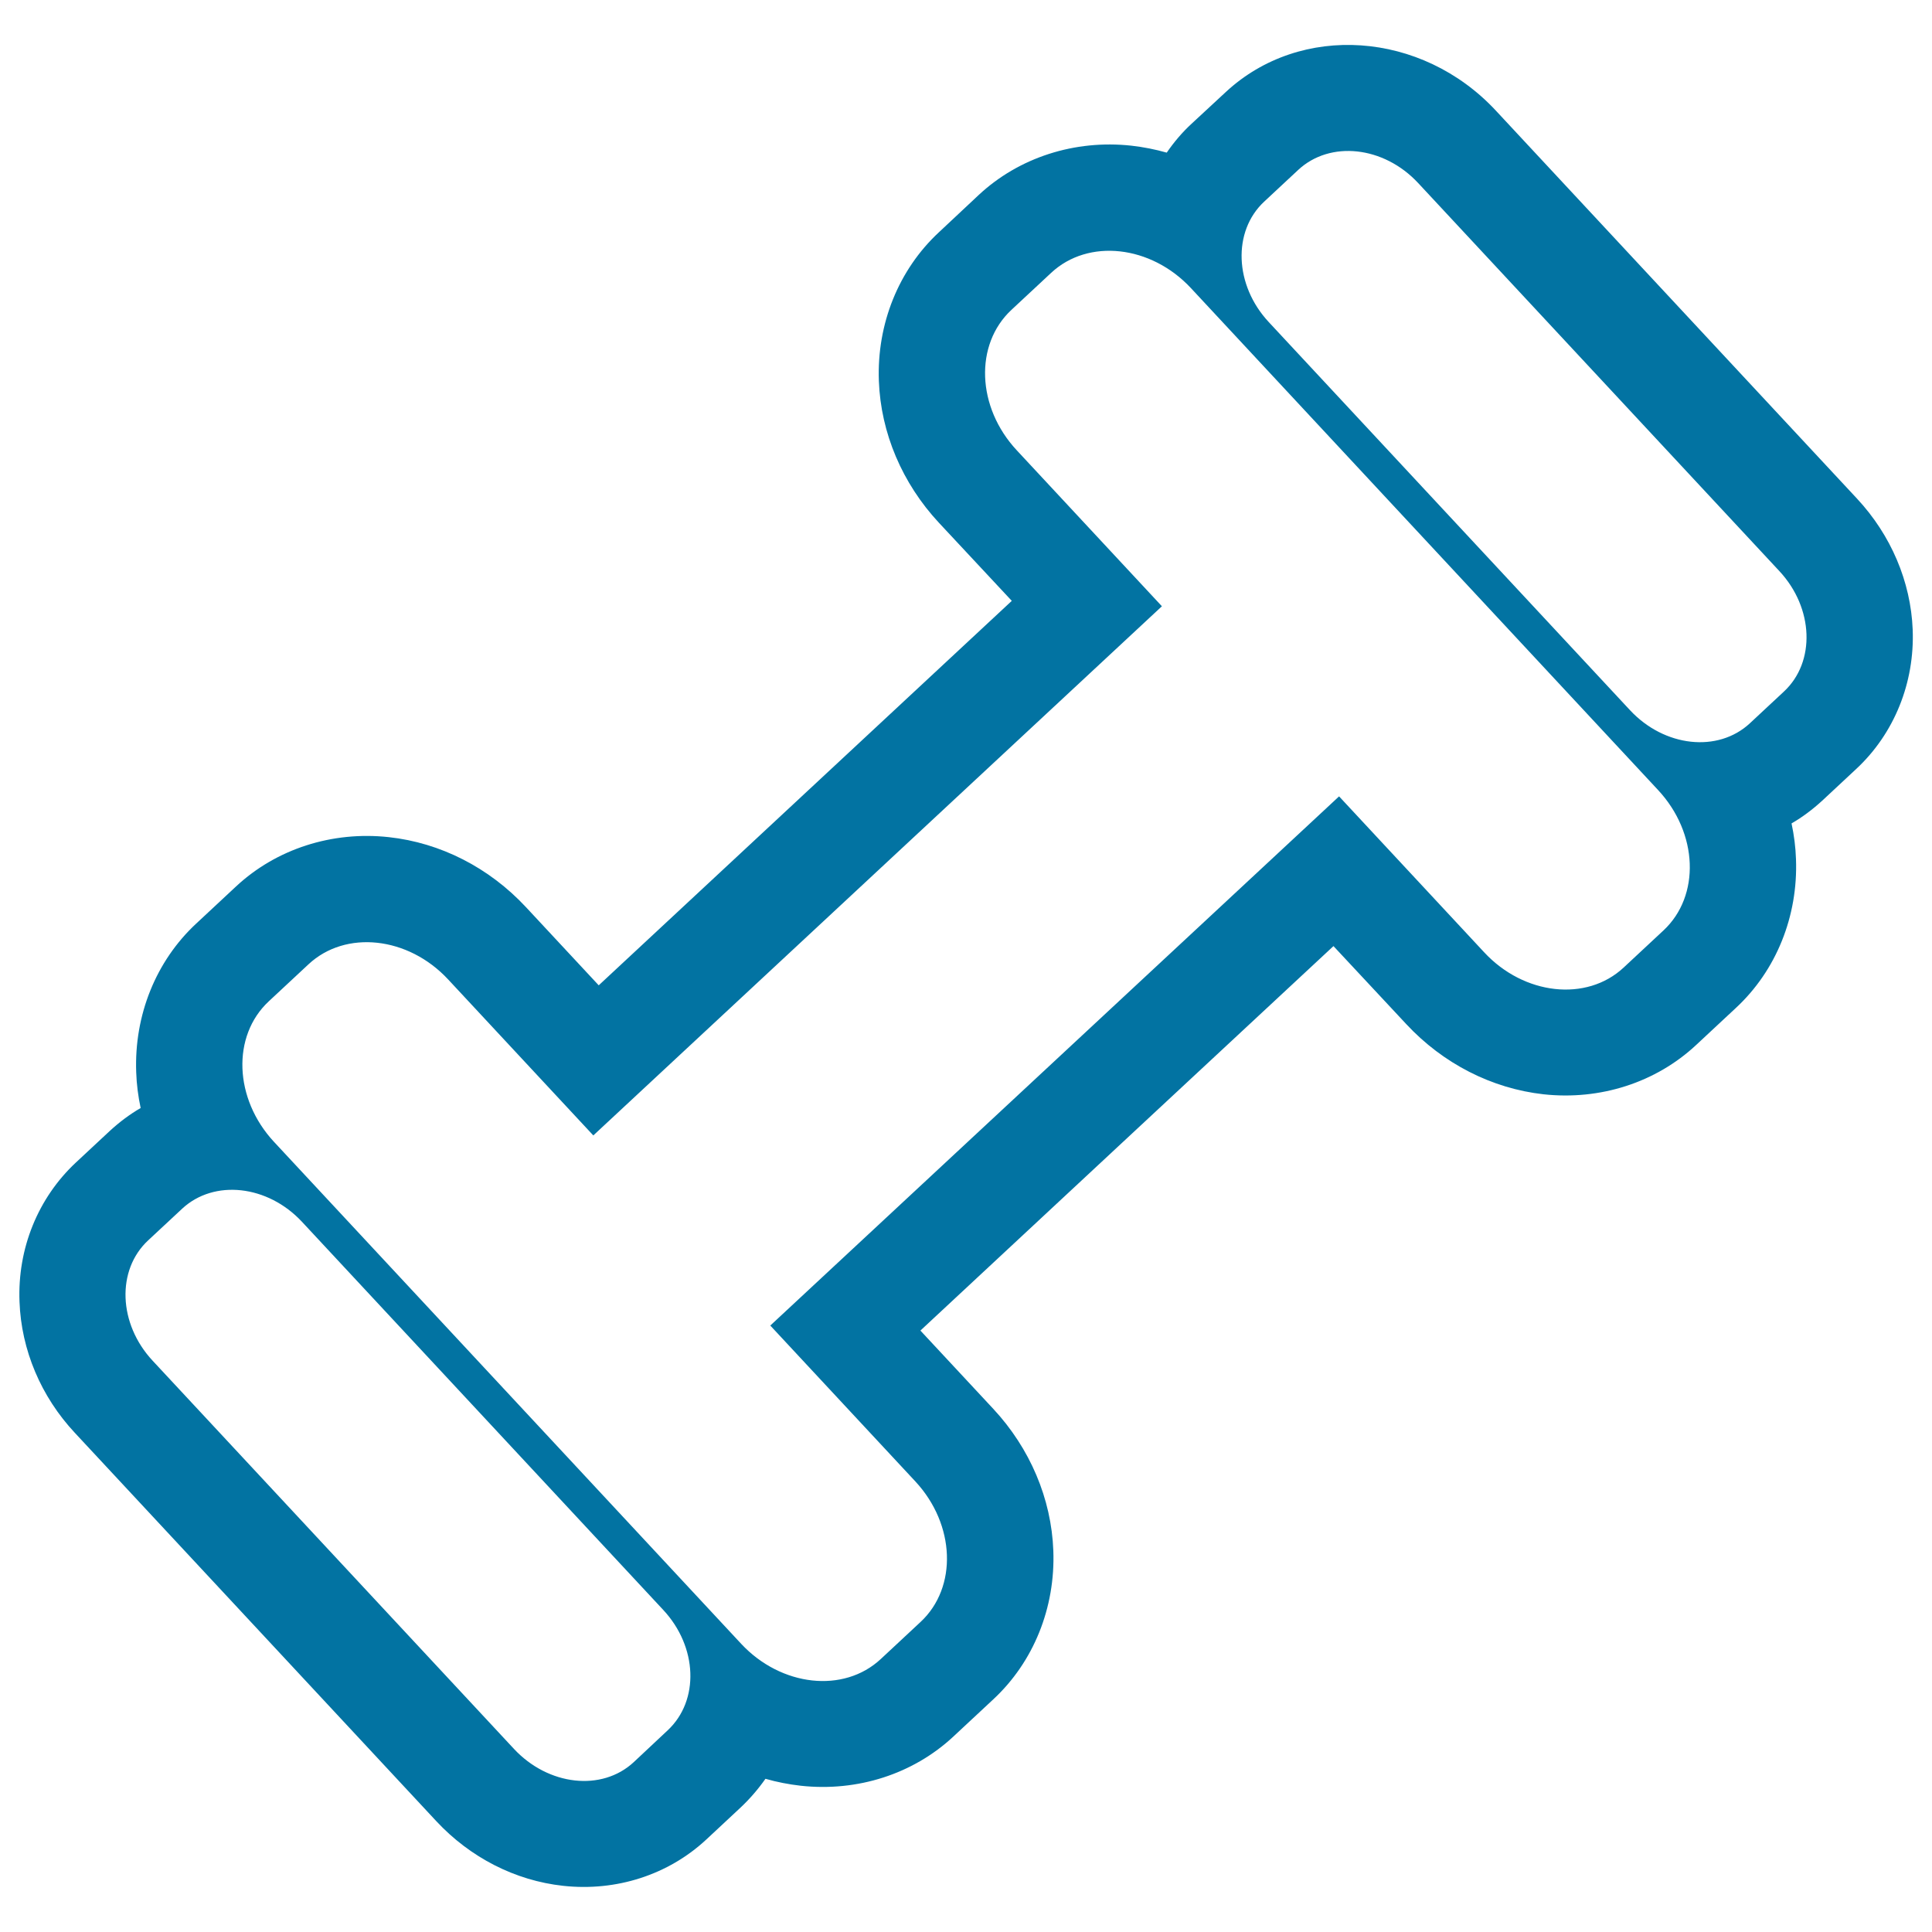 <svg xmlns="http://www.w3.org/2000/svg" viewBox="0 0 1000 1000" style="fill:#0273a2">
<title>Dumbbell SVG icon</title>
<g><g><g id="dumbbell"><g><path d="M961.2,258.1l-187-200.9c-38.4-41.2-101-45.5-139.7-9.6l-17.7,16.4c-4.9,4.5-9.2,9.6-12.9,15c-6-1.7-12.1-2.9-18.3-3.6c-29.3-3.2-58.2,6.1-79,25.5L486,120.2c-20.9,19.4-32.2,47.5-31.1,77c1,26.9,12.1,53,31.1,73.4c0,0,18.8,20.2,37.7,40.4c-50.5,47-163.3,152-213.8,199c-18.8-20.2-37.7-40.5-37.7-40.5c-19-20.4-44.2-33.3-71-36.2c-29.3-3.2-58.2,6.1-79,25.5L101.6,478c-20.9,19.4-32.2,47.5-31.1,77c0.2,6.2,1,12.4,2.3,18.5c-5.7,3.3-11,7.3-15.9,11.8l-17.6,16.4C19.7,620,9,646.2,10.1,673.8c0.9,24.9,11.1,49.1,28.7,67.9l187,200.9c17.6,18.9,40.9,30.8,65.7,33.5c27.5,3,54.4-5.7,74-23.9l17.7-16.5c4.9-4.6,9.2-9.6,13-15c5.9,1.7,12.1,2.9,18.3,3.6c29.4,3.2,58.2-6.1,79-25.5l20.6-19.2c20.9-19.4,32.2-47.5,31.1-77c-1-26.9-12.1-53-31.1-73.4c0,0-18.8-20.2-37.7-40.5c50.4-47,163.3-152,213.8-199c18.8,20.2,37.7,40.4,37.7,40.4c19,20.4,44.2,33.3,71,36.3c29.4,3.2,58.2-6.1,79-25.5l20.6-19.2c20.9-19.4,32.2-47.5,31.1-77c-0.2-6.2-1-12.4-2.3-18.5c5.7-3.3,11-7.3,15.9-11.8l17.7-16.5c19.5-18.2,30.2-44.5,29.1-72.1C989,301.1,978.8,277,961.2,258.1z M345.6,895.6L328,912.1c-16.5,15.3-44.2,12.2-62-6.9L79,704.3c-17.8-19.1-18.8-47-2.3-62.3l17.6-16.4c16.5-15.3,44.2-12.3,62,6.8l187,200.9C361.1,852.4,362.1,880.2,345.6,895.6z M861,481.6l-20.6,19.2c-19.2,17.9-51.6,14.3-72.2-7.9l-75.1-80.7L398.7,686.1l75.1,80.7c20.7,22.3,21.9,54.8,2.7,72.7l-20.6,19.2c-19.2,17.9-51.6,14.3-72.3-7.9L141.8,591c-20.7-22.3-21.9-54.8-2.7-72.7l20.6-19.2c19.2-17.9,51.6-14.4,72.3,7.9l75.1,80.7l294.3-273.9l-75.1-80.7c-20.8-22.3-22-54.8-2.8-72.7l20.6-19.2c19.2-17.9,51.6-14.3,72.3,7.9l241.8,259.8C879,431.2,880.2,463.7,861,481.6z M923.4,357.9l-17.7,16.5c-16.5,15.3-44.2,12.3-62-6.8l-187-200.9c-17.8-19.1-18.8-47-2.4-62.3L672,87.9c16.5-15.3,44.2-12.3,62,6.8l187,200.9C938.8,314.7,939.8,342.6,923.4,357.9z"/></g></g></g></g>
</svg>
